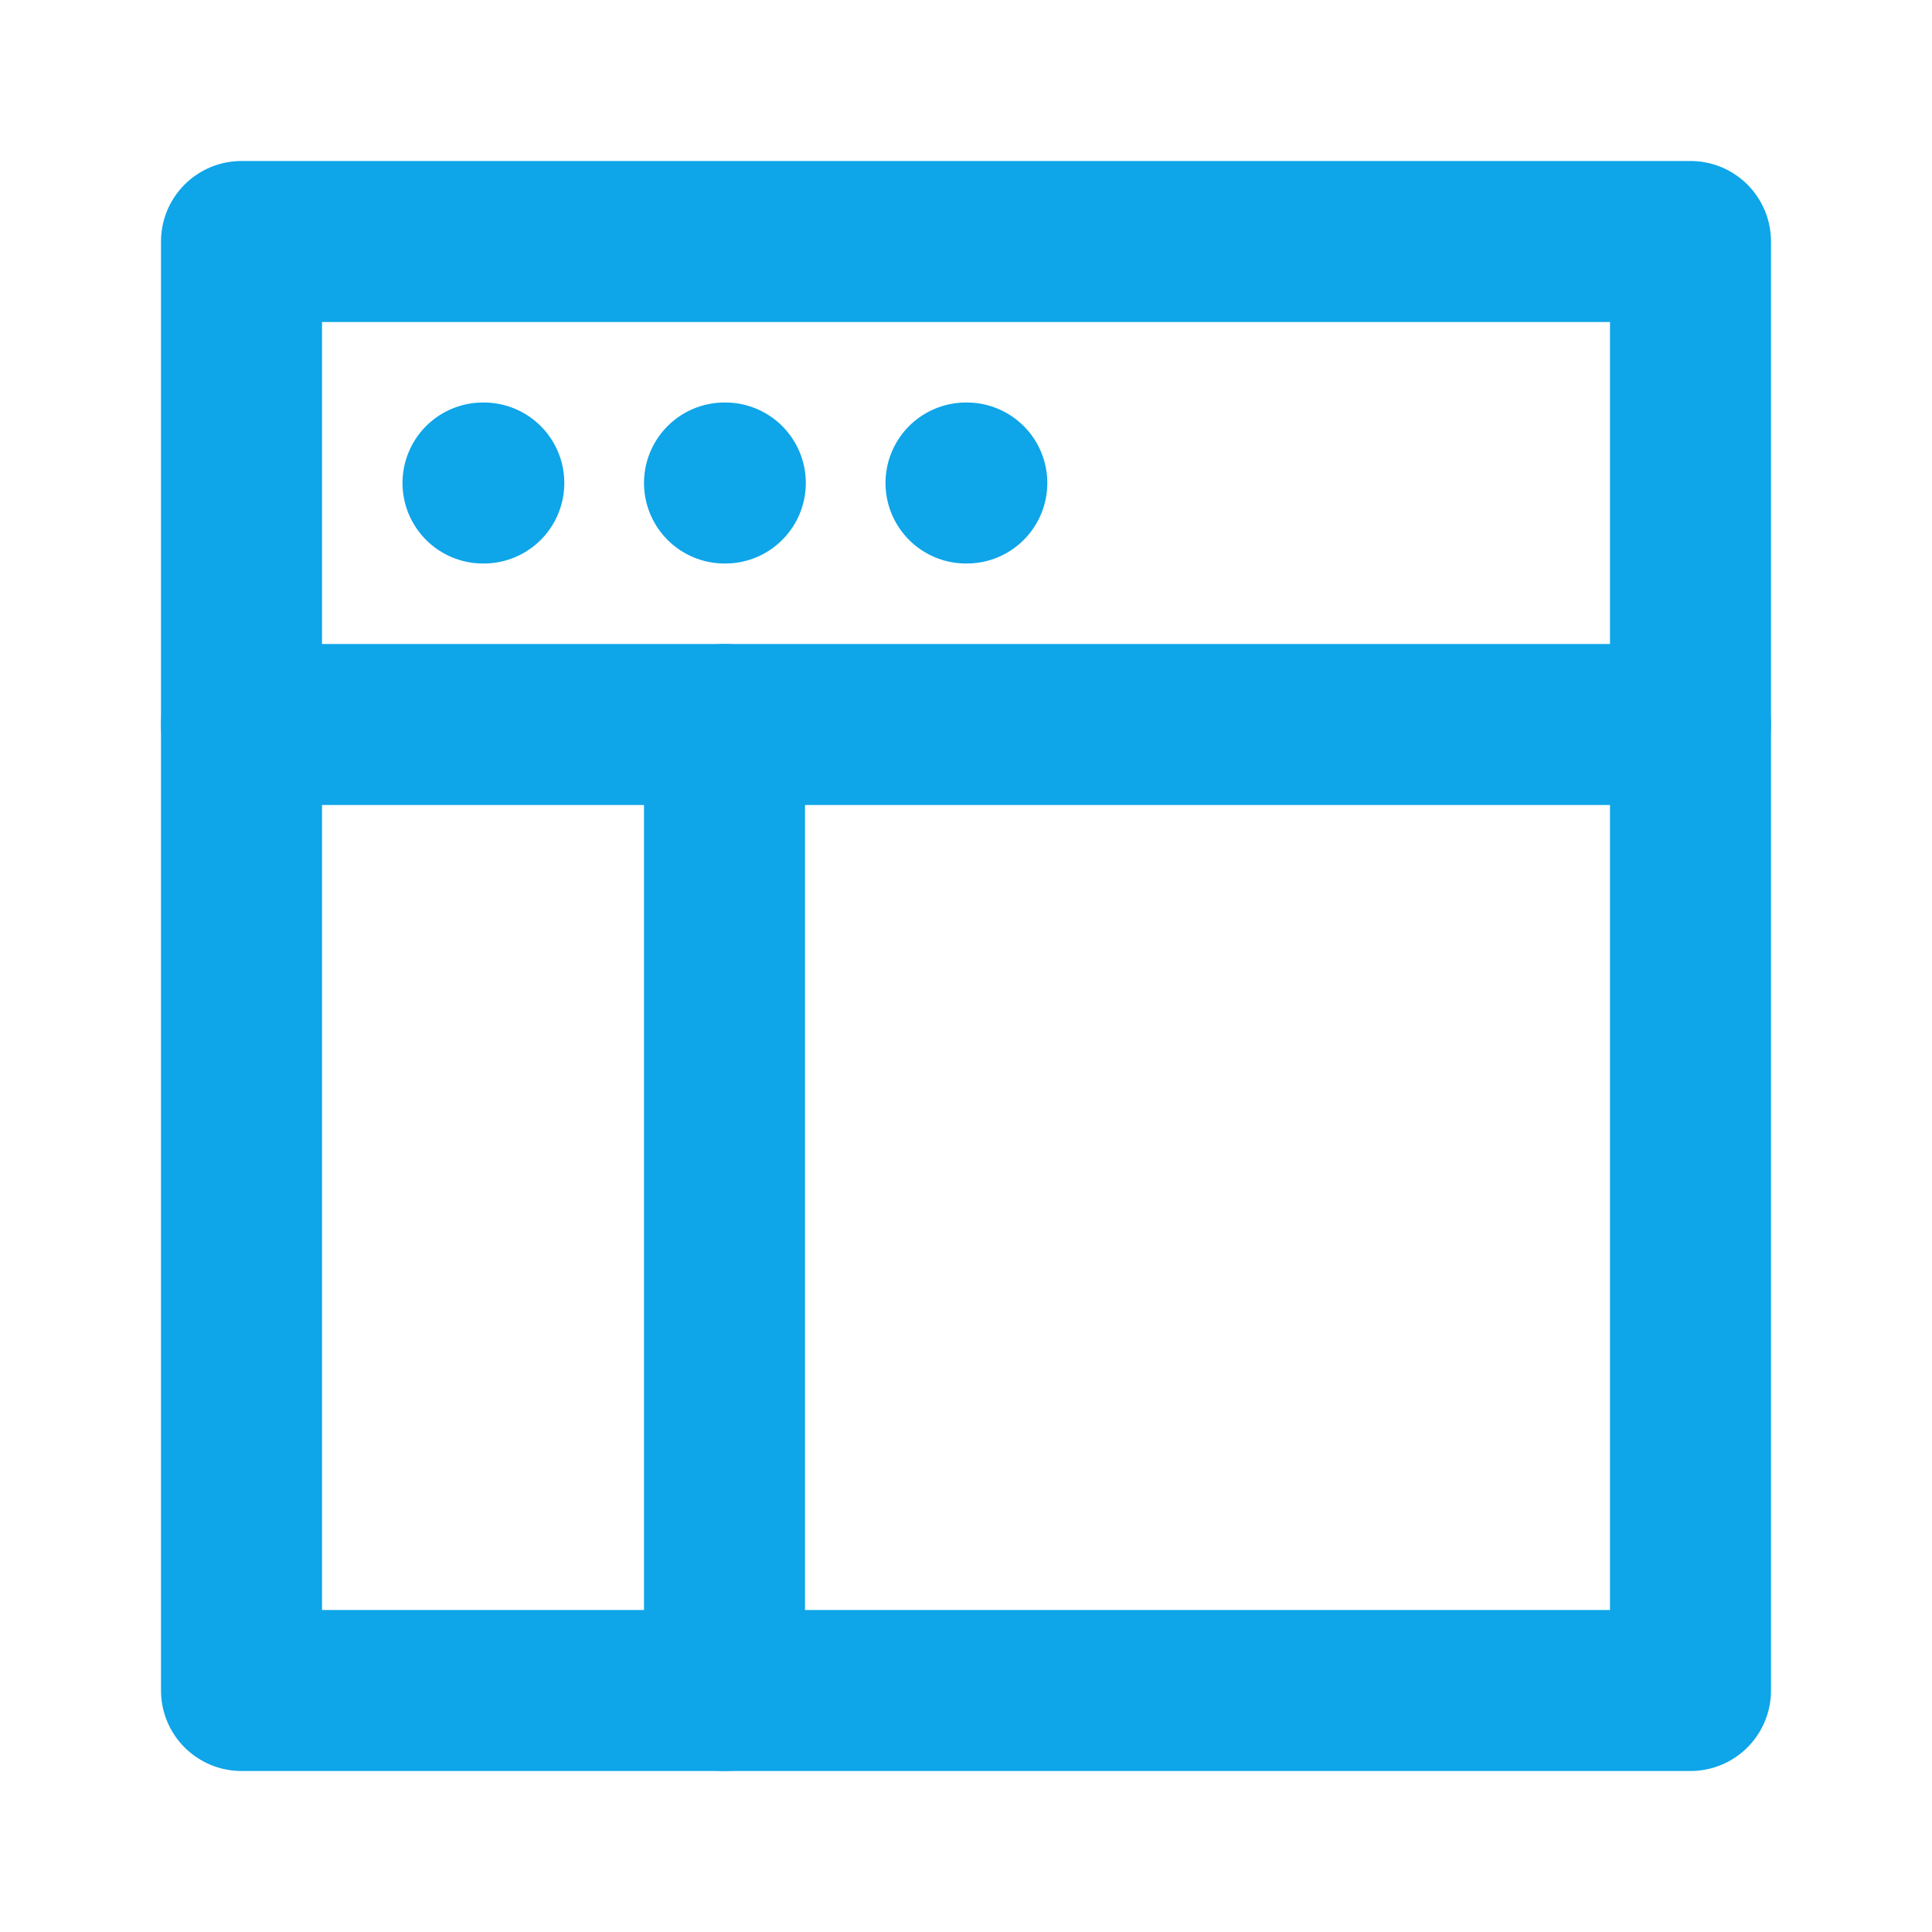 <?xml version="1.0" encoding="UTF-8"?>
<svg width="24" height="24" viewBox="0 0 24 24" fill="none" xmlns="http://www.w3.org/2000/svg">
  <path d="M3 3H21V21H3V3Z" stroke="#0EA5E9" stroke-width="2" stroke-linecap="round" stroke-linejoin="round"/>
  <path d="M3 9H21" stroke="#0EA5E9" stroke-width="2" stroke-linecap="round" stroke-linejoin="round"/>
  <path d="M9 21V9" stroke="#0EA5E9" stroke-width="2" stroke-linecap="round" stroke-linejoin="round"/>
  <path d="M6 6H6.01" stroke="#0EA5E9" stroke-width="2" stroke-linecap="round" stroke-linejoin="round"/>
  <path d="M9 6H9.01" stroke="#0EA5E9" stroke-width="2" stroke-linecap="round" stroke-linejoin="round"/>
  <path d="M12 6H12.01" stroke="#0EA5E9" stroke-width="2" stroke-linecap="round" stroke-linejoin="round"/>
</svg> 